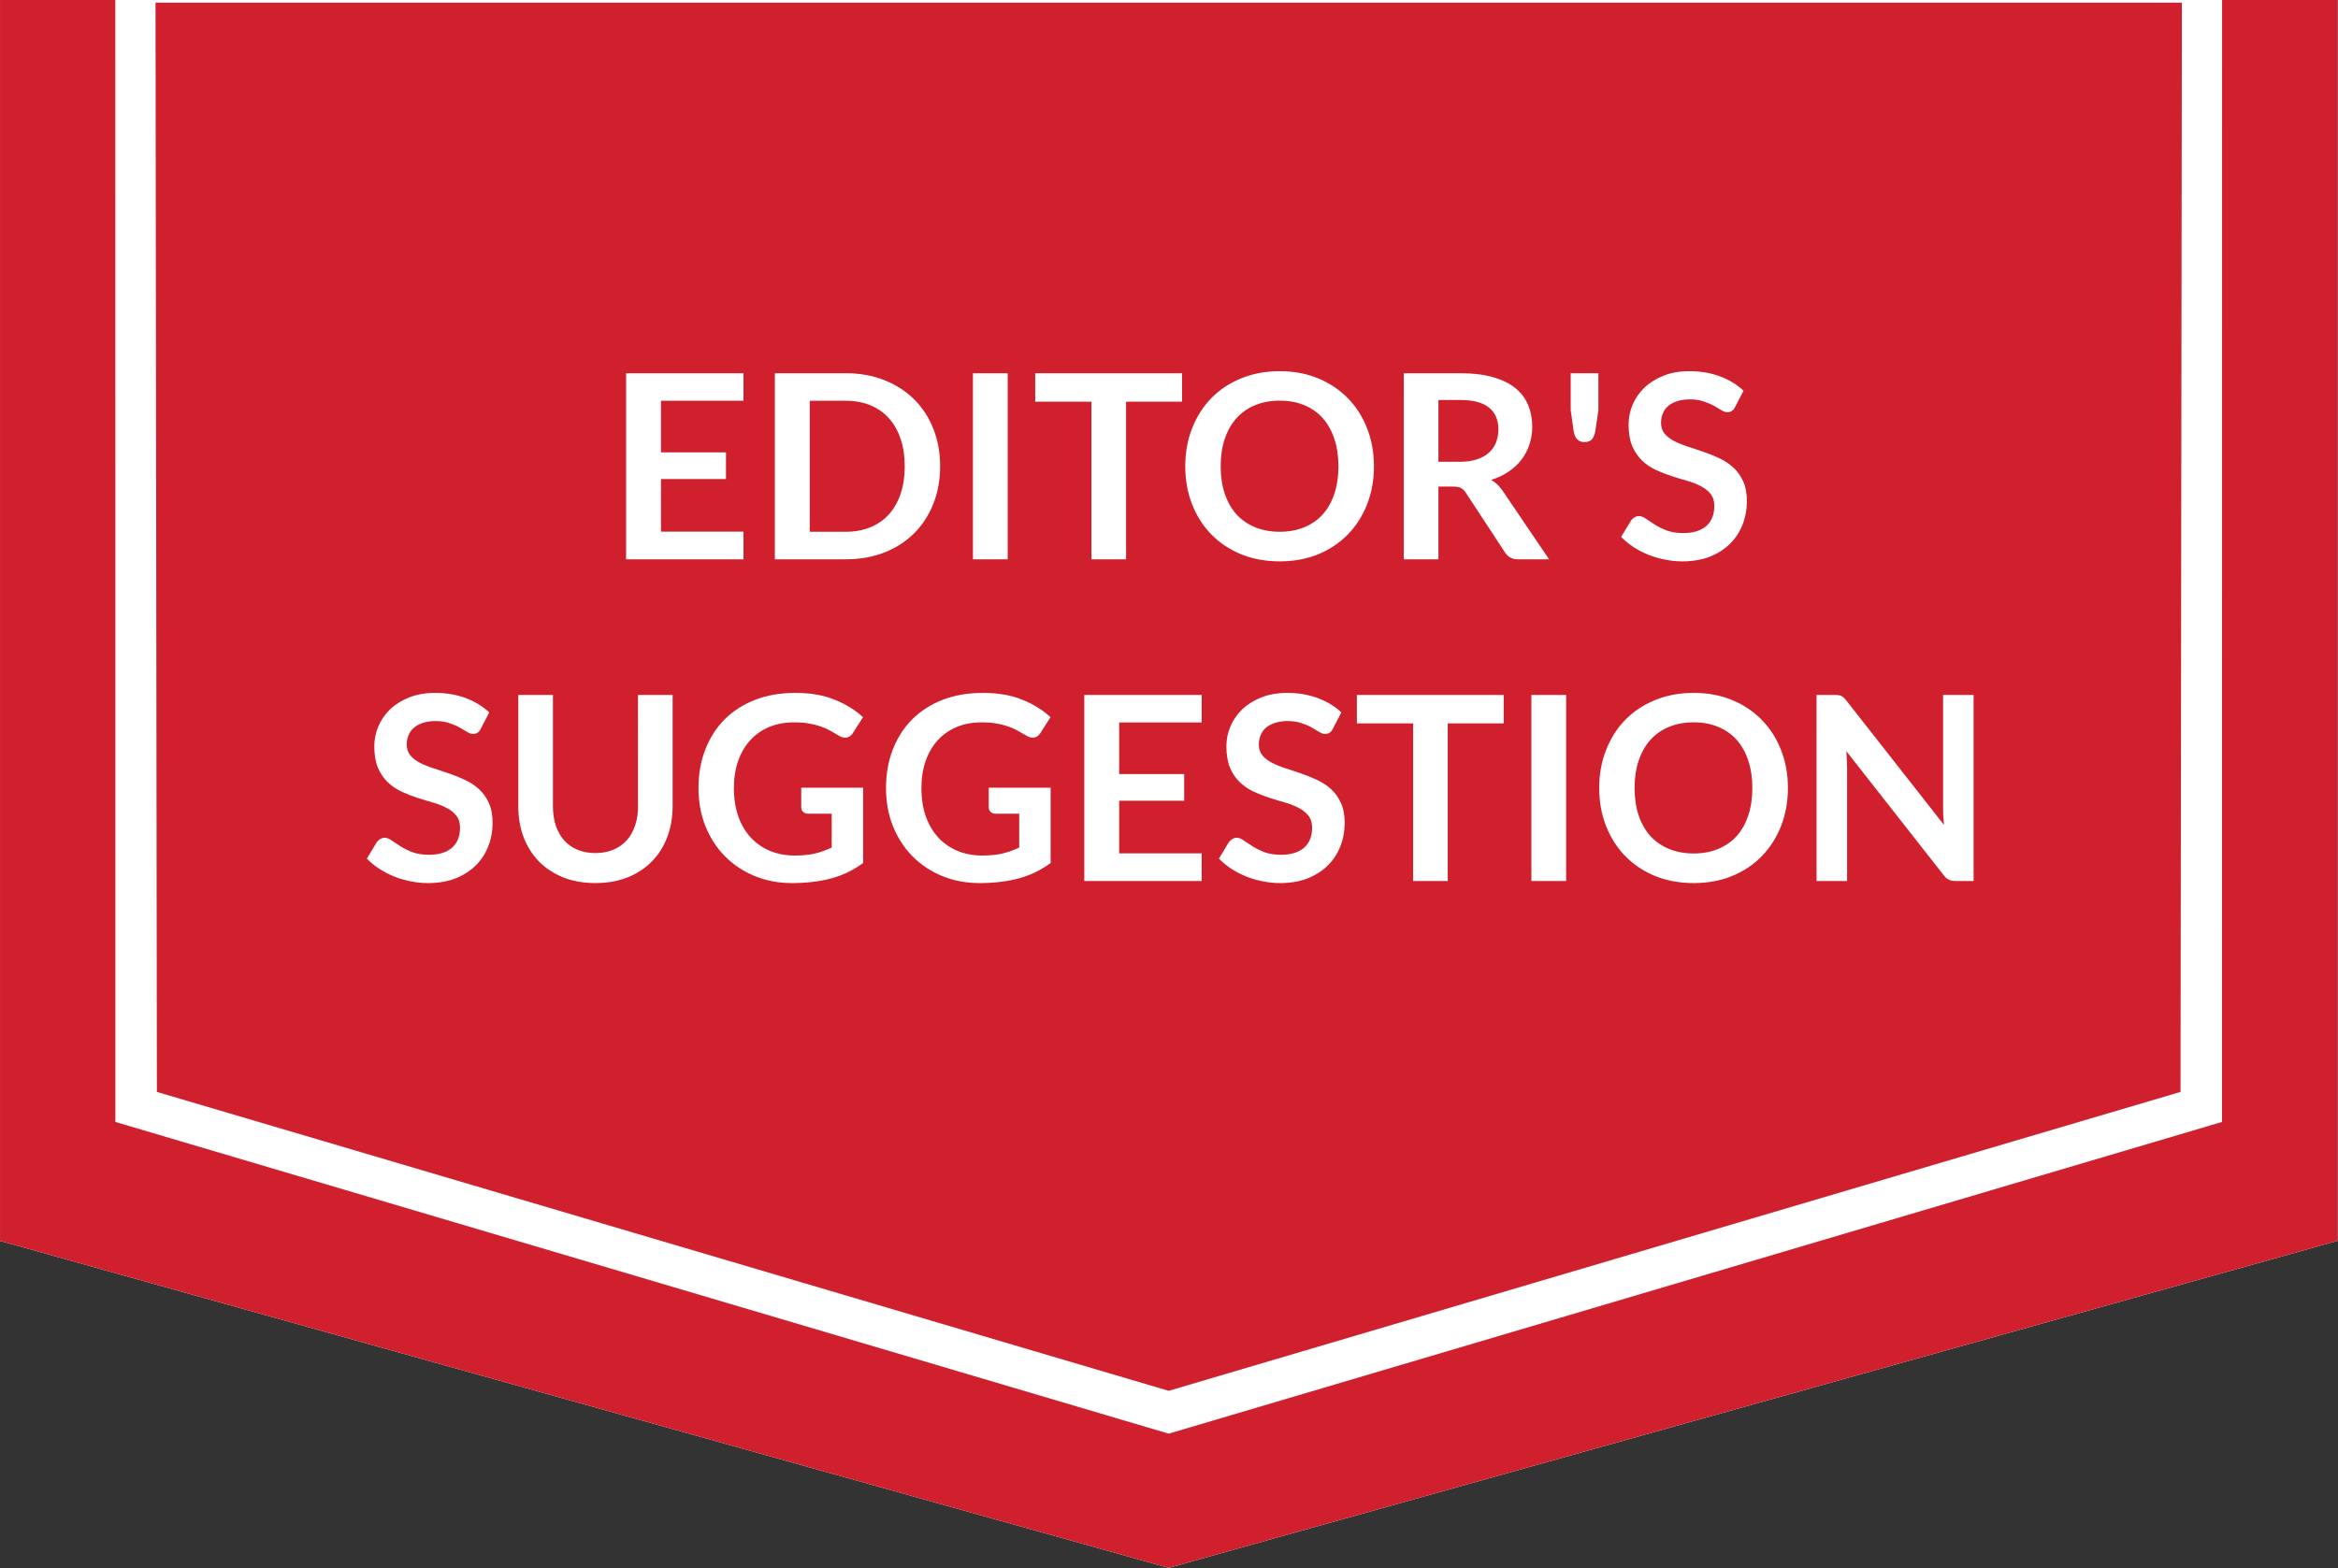 <?xml version="1.0" encoding="UTF-8" standalone="no"?>
<svg
   width="119.038mm"
   height="79.867mm"
   viewBox="0 0 119.038 79.867"
   version="1.1"
   id="svg1"
   xml:space="preserve"
   xmlns="http://www.w3.org/2000/svg"
   xmlns:svg="http://www.w3.org/2000/svg"
   xmlns:rdf="http://www.w3.org/1999/02/22-rdf-syntax-ns#"
   xmlns:cc="http://creativecommons.org/ns#"
   xmlns:dc="http://purl.org/dc/elements/1.1/"><rect x="0" y="0" width="119.038" height="79.867" fill="#333333" stroke="none"/><defs
     id="defs1" /><g
     id="layer1"
     transform="translate(-50.425,-37.172)"><g
       id="g1"
       transform="matrix(0.516,0,0,0.516,53.198,37.308)"
       style="stroke-width:1.937"><path
         style="fill:#ffffff;stroke:none;stroke-width:0.513px;stroke-linecap:butt;stroke-linejoin:miter;stroke-opacity:1"
         d="M -5.372,-0.265 H 225.259 V 122.202 L 109.943,154.475 -5.372,122.202 Z"
         id="path881" /><path
         id="path11108"
         style="fill:#d0202e;fill-opacity:1;stroke:none;stroke-width:0.513px;stroke-linecap:butt;stroke-linejoin:miter;stroke-opacity:1"
         d="M -5.372,-0.265 V 122.202 L 109.943,154.475 225.259,122.202 V -0.265 h -11.377 l -0.006,110.728 L 109.943,141.227 6.011,110.464 6.005,-0.265 Z" /><path
         id="path11110"
         style="fill:#d0202e;fill-opacity:1;stroke:none;stroke-width:0.513px;stroke-linecap:butt;stroke-linejoin:miter;stroke-opacity:1"
         d="M 9.972,-6.67e-6 10.106,107.499 109.943,137 209.781,107.499 209.915,-6.67e-6 109.943,0.002 Z M 120.899,36.368 c 1.389,0 2.654,0.237 3.797,0.711 1.143,0.474 2.121,1.13 2.934,1.968 0.813,0.83 1.444,1.82 1.892,2.972 0.449,1.143 0.673,2.387 0.673,3.734 0,1.346 -0.224,2.595 -0.673,3.747 -0.449,1.143 -1.08,2.134 -1.892,2.972 -0.813,0.838 -1.791,1.494 -2.934,1.968 -1.143,0.466 -2.409,0.699 -3.797,0.699 -1.389,0 -2.659,-0.233 -3.81,-0.699 -1.143,-0.474 -2.125,-1.13 -2.947,-1.968 -0.813,-0.838 -1.444,-1.829 -1.892,-2.972 -0.449,-1.151 -0.673,-2.4 -0.673,-3.747 0,-1.346 0.224,-2.591 0.673,-3.734 0.449,-1.151 1.08,-2.146 1.892,-2.984 0.821,-0.838 1.804,-1.49 2.947,-1.956 1.151,-0.474 2.422,-0.711 3.81,-0.711 z m 40.43,0 c 1.084,0 2.083,0.169 2.997,0.508 0.914,0.339 1.693,0.813 2.337,1.422 l -0.838,1.613 c -0.093,0.186 -0.203,0.318 -0.33,0.394 -0.119,0.076 -0.262,0.114 -0.431,0.114 -0.169,0 -0.36,-0.063 -0.572,-0.19 -0.212,-0.135 -0.461,-0.284 -0.749,-0.444 -0.288,-0.161 -0.626,-0.305 -1.016,-0.432 -0.381,-0.135 -0.834,-0.203 -1.359,-0.203 -0.474,0 -0.889,0.059 -1.245,0.178 -0.347,0.11 -0.643,0.267 -0.889,0.47 -0.237,0.203 -0.415,0.449 -0.533,0.737 -0.119,0.279 -0.178,0.588 -0.178,0.927 0,0.432 0.118,0.792 0.356,1.08 0.246,0.288 0.567,0.533 0.965,0.736 0.398,0.203 0.851,0.385 1.359,0.546 0.508,0.161 1.025,0.334 1.55,0.52 0.533,0.178 1.054,0.39 1.562,0.635 0.508,0.237 0.961,0.542 1.359,0.915 0.398,0.364 0.715,0.813 0.952,1.346 0.246,0.533 0.368,1.181 0.368,1.943 0,0.83 -0.144,1.609 -0.432,2.337 -0.279,0.72 -0.694,1.351 -1.244,1.892 -0.542,0.533 -1.206,0.956 -1.994,1.27 -0.787,0.305 -1.689,0.457 -2.705,0.457 -0.584,0 -1.16,-0.059 -1.727,-0.178 -0.567,-0.11 -1.114,-0.271 -1.639,-0.483 -0.516,-0.212 -1.003,-0.465 -1.46,-0.762 -0.449,-0.296 -0.851,-0.627 -1.207,-0.991 l 0.991,-1.639 c 0.093,-0.119 0.203,-0.216 0.33,-0.292 0.135,-0.085 0.284,-0.127 0.444,-0.127 0.212,0 0.44,0.089 0.686,0.267 0.246,0.169 0.534,0.36 0.864,0.572 0.339,0.212 0.732,0.407 1.181,0.584 0.457,0.169 1.004,0.254 1.639,0.254 0.974,0 1.727,-0.229 2.26,-0.686 0.533,-0.466 0.8,-1.13 0.8,-1.994 0,-0.483 -0.122,-0.877 -0.368,-1.181 -0.237,-0.305 -0.555,-0.559 -0.953,-0.762 -0.398,-0.212 -0.851,-0.39 -1.359,-0.534 -0.508,-0.144 -1.024,-0.3 -1.549,-0.47 -0.525,-0.169 -1.042,-0.372 -1.55,-0.609 -0.508,-0.237 -0.961,-0.547 -1.359,-0.928 -0.398,-0.381 -0.72,-0.855 -0.965,-1.422 -0.237,-0.576 -0.356,-1.283 -0.356,-2.121 0,-0.669 0.131,-1.321 0.394,-1.956 0.271,-0.635 0.66,-1.198 1.168,-1.689 0.516,-0.491 1.147,-0.884 1.892,-1.181 0.745,-0.296 1.596,-0.444 2.553,-0.444 z M 56.404,36.571 h 11.582 v 2.718 h -8.141 v 5.093 h 6.414 v 2.629 h -6.414 v 5.195 h 8.141 v 2.731 H 56.404 Z m 14.679,0 h 7.01 c 1.389,0 2.655,0.229 3.798,0.686 1.143,0.449 2.121,1.08 2.934,1.892 0.813,0.804 1.443,1.769 1.892,2.895 0.449,1.126 0.673,2.362 0.673,3.708 0,1.346 -0.225,2.583 -0.673,3.709 -0.449,1.126 -1.079,2.095 -1.892,2.908 -0.813,0.813 -1.791,1.444 -2.934,1.892 -1.143,0.449 -2.409,0.673 -3.798,0.673 h -7.01 z m 19.544,0 h 3.429 v 18.364 h -3.429 z m 6.144,0 h 14.491 v 2.807 h -5.525 v 15.558 h -3.416 V 39.377 h -5.55 z m 36.369,0 h 5.601 c 1.253,0 2.324,0.131 3.213,0.394 0.897,0.254 1.629,0.614 2.197,1.08 0.576,0.466 0.995,1.024 1.257,1.676 0.271,0.643 0.407,1.355 0.407,2.134 0,0.618 -0.093,1.202 -0.28,1.752 -0.178,0.55 -0.44,1.05 -0.788,1.499 -0.339,0.449 -0.762,0.843 -1.27,1.181 -0.5,0.339 -1.071,0.609 -1.715,0.812 0.432,0.246 0.804,0.597 1.118,1.054 l 4.597,6.782 h -3.073 c -0.296,0 -0.551,-0.059 -0.762,-0.178 -0.203,-0.119 -0.376,-0.288 -0.52,-0.508 l -3.861,-5.88 c -0.144,-0.22 -0.304,-0.377 -0.482,-0.47 -0.169,-0.093 -0.424,-0.14 -0.762,-0.14 h -1.46 v 7.176 h -3.416 z m 16.47,0 h 2.731 v 3.658 l -0.292,1.981 c -0.059,0.373 -0.169,0.66 -0.33,0.864 -0.152,0.195 -0.406,0.292 -0.762,0.292 -0.305,0 -0.546,-0.097 -0.724,-0.292 -0.178,-0.203 -0.292,-0.491 -0.343,-0.864 l -0.279,-1.981 z m -13.053,2.642 v 6.096 h 2.133 c 0.643,0 1.203,-0.08 1.677,-0.241 0.483,-0.161 0.876,-0.381 1.181,-0.66 0.313,-0.288 0.546,-0.626 0.699,-1.016 0.152,-0.389 0.228,-0.817 0.228,-1.283 0,-0.931 -0.309,-1.647 -0.927,-2.146 -0.61,-0.5 -1.545,-0.749 -2.807,-0.749 z m -15.657,0.064 c -0.897,0 -1.706,0.148 -2.426,0.444 -0.72,0.296 -1.334,0.724 -1.842,1.283 -0.5,0.559 -0.885,1.241 -1.155,2.045 -0.271,0.796 -0.407,1.697 -0.407,2.705 0,1.008 0.136,1.914 0.407,2.718 0.271,0.796 0.656,1.473 1.155,2.032 0.508,0.55 1.122,0.973 1.842,1.27 0.72,0.296 1.528,0.445 2.426,0.445 0.897,0 1.702,-0.149 2.413,-0.445 0.72,-0.296 1.329,-0.719 1.829,-1.27 0.5,-0.559 0.881,-1.236 1.143,-2.032 0.271,-0.804 0.406,-1.711 0.406,-2.718 0,-1.008 -0.135,-1.909 -0.406,-2.705 -0.262,-0.804 -0.644,-1.486 -1.143,-2.045 -0.5,-0.559 -1.109,-0.986 -1.829,-1.283 -0.711,-0.296 -1.515,-0.444 -2.413,-0.444 z m -46.374,0.012 v 12.929 h 3.568 c 0.897,0 1.702,-0.149 2.413,-0.445 0.72,-0.296 1.329,-0.719 1.829,-1.27 0.5,-0.559 0.885,-1.236 1.155,-2.032 0.271,-0.804 0.407,-1.711 0.407,-2.718 0,-1.008 -0.136,-1.909 -0.407,-2.705 -0.271,-0.804 -0.656,-1.482 -1.155,-2.032 -0.5,-0.559 -1.109,-0.987 -1.829,-1.283 -0.711,-0.296 -1.516,-0.444 -2.413,-0.444 z m -36.958,28.829 c 1.084,0 2.083,0.169 2.997,0.508 0.914,0.339 1.693,0.813 2.337,1.422 l -0.838,1.613 c -0.093,0.186 -0.203,0.318 -0.33,0.394 -0.119,0.076 -0.263,0.114 -0.432,0.114 -0.169,0 -0.36,-0.063 -0.572,-0.19 -0.212,-0.135 -0.461,-0.284 -0.749,-0.444 -0.288,-0.161 -0.626,-0.305 -1.016,-0.432 -0.381,-0.135 -0.834,-0.203 -1.359,-0.203 -0.474,0 -0.889,0.059 -1.245,0.178 -0.347,0.11 -0.643,0.267 -0.889,0.47 -0.237,0.203 -0.415,0.449 -0.533,0.737 -0.119,0.279 -0.178,0.588 -0.178,0.927 0,0.432 0.118,0.792 0.356,1.08 0.246,0.288 0.567,0.533 0.965,0.736 0.398,0.203 0.851,0.385 1.359,0.546 0.508,0.161 1.024,0.334 1.549,0.52 0.533,0.178 1.054,0.39 1.562,0.635 0.508,0.237 0.961,0.542 1.359,0.915 0.398,0.364 0.715,0.813 0.952,1.346 0.246,0.533 0.368,1.181 0.368,1.943 0,0.83 -0.144,1.609 -0.432,2.337 -0.279,0.72 -0.694,1.351 -1.244,1.892 -0.542,0.533 -1.207,0.956 -1.994,1.27 -0.787,0.305 -1.689,0.457 -2.705,0.457 -0.584,0 -1.16,-0.059 -1.728,-0.178 -0.567,-0.11 -1.113,-0.271 -1.638,-0.483 -0.516,-0.212 -1.003,-0.465 -1.46,-0.762 -0.449,-0.296 -0.851,-0.627 -1.207,-0.991 l 0.991,-1.639 c 0.093,-0.119 0.203,-0.216 0.33,-0.292 0.135,-0.085 0.284,-0.127 0.444,-0.127 0.212,0 0.44,0.089 0.686,0.267 0.246,0.169 0.533,0.36 0.864,0.572 0.339,0.212 0.733,0.407 1.181,0.584 0.457,0.169 1.003,0.254 1.638,0.254 0.974,0 1.727,-0.229 2.261,-0.686 0.533,-0.466 0.8,-1.13 0.8,-1.994 0,-0.483 -0.123,-0.877 -0.368,-1.181 -0.237,-0.305 -0.554,-0.559 -0.952,-0.762 -0.398,-0.212 -0.851,-0.39 -1.359,-0.534 -0.508,-0.144 -1.024,-0.3 -1.549,-0.47 -0.525,-0.169 -1.041,-0.372 -1.549,-0.609 -0.508,-0.237 -0.961,-0.547 -1.359,-0.928 -0.398,-0.381 -0.72,-0.855 -0.965,-1.422 C 31.677,74.933 31.559,74.226 31.559,73.388 c 0,-0.669 0.131,-1.321 0.394,-1.956 0.271,-0.635 0.66,-1.198 1.168,-1.689 0.516,-0.491 1.147,-0.884 1.892,-1.181 0.745,-0.296 1.596,-0.444 2.553,-0.444 z m 35.53,0 c 1.499,3e-6 2.794,0.224 3.886,0.673 1.101,0.44 2.032,1.016 2.794,1.728 l -0.991,1.549 c -0.195,0.313 -0.453,0.47 -0.775,0.47 -0.203,0 -0.411,-0.068 -0.622,-0.203 -0.271,-0.161 -0.55,-0.322 -0.838,-0.483 -0.279,-0.161 -0.593,-0.301 -0.94,-0.419 -0.339,-0.119 -0.724,-0.216 -1.155,-0.292 -0.423,-0.076 -0.914,-0.114 -1.473,-0.114 -0.906,0 -1.727,0.152 -2.464,0.457 -0.728,0.305 -1.35,0.741 -1.867,1.308 -0.516,0.567 -0.915,1.248 -1.194,2.044 -0.279,0.796 -0.419,1.685 -0.419,2.667 0,1.058 0.149,2.003 0.445,2.832 0.296,0.821 0.711,1.515 1.244,2.083 0.533,0.567 1.168,1.004 1.905,1.308 0.737,0.296 1.541,0.444 2.413,0.444 0.77,0 1.439,-0.068 2.007,-0.203 0.576,-0.144 1.122,-0.339 1.638,-0.584 v -3.34 h -2.299 c -0.22,0 -0.394,-0.059 -0.521,-0.178 -0.127,-0.127 -0.19,-0.28 -0.19,-0.457 v -1.931 h 6.109 v 7.43 c -0.466,0.339 -0.953,0.635 -1.461,0.889 -0.5,0.246 -1.037,0.448 -1.613,0.609 -0.567,0.161 -1.177,0.279 -1.829,0.356 -0.652,0.085 -1.354,0.127 -2.108,0.127 -1.338,0 -2.57,-0.233 -3.696,-0.699 -1.126,-0.466 -2.099,-1.113 -2.921,-1.943 -0.821,-0.83 -1.465,-1.82 -1.931,-2.972 -0.457,-1.151 -0.686,-2.409 -0.686,-3.772 0,-1.38 0.225,-2.646 0.673,-3.797 0.449,-1.151 1.084,-2.142 1.905,-2.972 0.83,-0.83 1.833,-1.473 3.01,-1.93 1.177,-0.457 2.498,-0.686 3.963,-0.686 z m 18.502,0 c 1.499,3e-6 2.794,0.224 3.887,0.673 1.101,0.44 2.032,1.016 2.794,1.728 l -0.991,1.549 c -0.195,0.313 -0.453,0.47 -0.775,0.47 -0.203,0 -0.411,-0.068 -0.622,-0.203 -0.271,-0.161 -0.55,-0.322 -0.838,-0.483 -0.279,-0.161 -0.593,-0.301 -0.94,-0.419 -0.339,-0.119 -0.724,-0.216 -1.155,-0.292 -0.423,-0.076 -0.914,-0.114 -1.473,-0.114 -0.906,0 -1.727,0.152 -2.464,0.457 -0.728,0.305 -1.35,0.741 -1.867,1.308 -0.516,0.567 -0.914,1.248 -1.194,2.044 -0.279,0.796 -0.419,1.685 -0.419,2.667 0,1.058 0.148,2.003 0.444,2.832 0.296,0.821 0.711,1.515 1.244,2.083 0.533,0.567 1.169,1.004 1.905,1.308 0.737,0.296 1.541,0.444 2.413,0.444 0.77,0 1.439,-0.068 2.007,-0.203 0.576,-0.144 1.122,-0.339 1.638,-0.584 v -3.34 h -2.299 c -0.22,0 -0.394,-0.059 -0.521,-0.178 -0.127,-0.127 -0.19,-0.28 -0.19,-0.457 v -1.931 h 6.109 v 7.43 c -0.466,0.339 -0.952,0.635 -1.46,0.889 -0.5,0.246 -1.038,0.448 -1.613,0.609 -0.567,0.161 -1.177,0.279 -1.829,0.356 -0.652,0.085 -1.354,0.127 -2.108,0.127 -1.338,0 -2.57,-0.233 -3.696,-0.699 -1.126,-0.466 -2.099,-1.113 -2.921,-1.943 -0.821,-0.83 -1.465,-1.82 -1.931,-2.972 -0.457,-1.151 -0.686,-2.409 -0.686,-3.772 0,-1.38 0.225,-2.646 0.673,-3.797 0.449,-1.151 1.084,-2.142 1.905,-2.972 0.83,-0.83 1.833,-1.473 3.01,-1.93 1.177,-0.457 2.497,-0.686 3.962,-0.686 z m 30.044,0 c 1.084,0 2.083,0.169 2.997,0.508 0.914,0.339 1.693,0.813 2.337,1.422 l -0.838,1.613 c -0.093,0.186 -0.203,0.318 -0.33,0.394 -0.119,0.076 -0.263,0.114 -0.432,0.114 -0.169,0 -0.36,-0.063 -0.572,-0.19 -0.212,-0.135 -0.461,-0.284 -0.749,-0.444 -0.288,-0.161 -0.626,-0.305 -1.016,-0.432 -0.381,-0.135 -0.834,-0.203 -1.359,-0.203 -0.474,0 -0.889,0.059 -1.245,0.178 -0.347,0.11 -0.643,0.267 -0.889,0.47 -0.237,0.203 -0.415,0.449 -0.533,0.737 -0.119,0.279 -0.178,0.588 -0.178,0.927 0,0.432 0.119,0.792 0.356,1.08 0.246,0.288 0.567,0.533 0.965,0.736 0.398,0.203 0.851,0.385 1.359,0.546 0.508,0.161 1.024,0.334 1.549,0.52 0.533,0.178 1.054,0.39 1.562,0.635 0.508,0.237 0.961,0.542 1.359,0.915 0.398,0.364 0.715,0.813 0.952,1.346 0.246,0.533 0.368,1.181 0.368,1.943 0,0.83 -0.144,1.609 -0.432,2.337 -0.279,0.72 -0.694,1.351 -1.244,1.892 -0.542,0.533 -1.207,0.956 -1.994,1.27 -0.787,0.305 -1.689,0.457 -2.705,0.457 -0.584,0 -1.16,-0.059 -1.728,-0.178 -0.567,-0.11 -1.113,-0.271 -1.638,-0.483 -0.516,-0.212 -1.003,-0.465 -1.46,-0.762 -0.449,-0.296 -0.851,-0.627 -1.207,-0.991 l 0.991,-1.639 c 0.093,-0.119 0.203,-0.216 0.33,-0.292 0.135,-0.085 0.284,-0.127 0.444,-0.127 0.212,0 0.44,0.089 0.686,0.267 0.246,0.169 0.533,0.36 0.864,0.572 0.339,0.212 0.733,0.407 1.181,0.584 0.457,0.169 1.003,0.254 1.638,0.254 0.974,0 1.727,-0.229 2.261,-0.686 0.533,-0.466 0.8,-1.13 0.8,-1.994 0,-0.483 -0.123,-0.877 -0.368,-1.181 -0.237,-0.305 -0.554,-0.559 -0.952,-0.762 -0.398,-0.212 -0.851,-0.39 -1.359,-0.534 -0.508,-0.144 -1.024,-0.3 -1.549,-0.47 -0.525,-0.169 -1.041,-0.372 -1.549,-0.609 -0.508,-0.237 -0.961,-0.547 -1.359,-0.928 -0.398,-0.381 -0.72,-0.855 -0.965,-1.422 -0.237,-0.576 -0.356,-1.283 -0.356,-2.121 0,-0.669 0.131,-1.321 0.394,-1.956 0.271,-0.635 0.66,-1.198 1.168,-1.689 0.516,-0.491 1.147,-0.884 1.892,-1.181 0.745,-0.296 1.596,-0.444 2.553,-0.444 z m 40.1,0 c 1.389,0 2.655,0.237 3.798,0.711 1.143,0.474 2.121,1.13 2.934,1.968 0.813,0.83 1.443,1.82 1.892,2.972 0.449,1.143 0.673,2.387 0.673,3.734 0,1.346 -0.225,2.595 -0.673,3.747 -0.449,1.143 -1.079,2.134 -1.892,2.972 -0.813,0.838 -1.791,1.494 -2.934,1.968 -1.143,0.466 -2.409,0.699 -3.798,0.699 -1.389,0 -2.658,-0.233 -3.81,-0.699 -1.143,-0.474 -2.125,-1.13 -2.947,-1.968 -0.813,-0.838 -1.444,-1.829 -1.892,-2.972 -0.449,-1.151 -0.673,-2.4 -0.673,-3.747 0,-1.346 0.224,-2.591 0.673,-3.734 0.449,-1.151 1.08,-2.146 1.892,-2.984 0.821,-0.838 1.804,-1.49 2.947,-1.956 1.151,-0.474 2.421,-0.711 3.81,-0.711 z M 45.768,68.321 h 3.416 v 10.985 c 0,0.703 0.093,1.338 0.279,1.905 0.195,0.567 0.47,1.054 0.826,1.46 0.356,0.398 0.791,0.707 1.308,0.927 0.525,0.22 1.118,0.33 1.778,0.33 0.66,0 1.249,-0.11 1.765,-0.33 0.525,-0.22 0.965,-0.529 1.321,-0.927 0.364,-0.398 0.639,-0.881 0.825,-1.448 0.195,-0.567 0.292,-1.202 0.292,-1.905 V 68.321 h 3.416 v 10.998 c 0,1.092 -0.178,2.104 -0.533,3.035 -0.347,0.923 -0.851,1.723 -1.511,2.4 -0.66,0.669 -1.461,1.194 -2.4,1.575 -0.94,0.373 -1.998,0.559 -3.175,0.559 -1.177,0 -2.235,-0.186 -3.175,-0.559 -0.94,-0.381 -1.74,-0.906 -2.4,-1.575 -0.652,-0.677 -1.156,-1.478 -1.512,-2.4 -0.347,-0.931 -0.52,-1.943 -0.52,-3.035 z m 55.848,0 h 11.582 v 2.718 h -8.141 v 5.093 h 6.414 v 2.629 h -6.414 v 5.195 h 8.141 v 2.731 h -11.582 z m 26.894,0 h 14.491 v 2.807 h -5.524 v 15.558 h -3.416 V 71.127 h -5.55 z m 17.219,0 h 3.429 v 18.364 h -3.429 z m 28.139,0 h 1.791 c 0.152,0 0.279,0.008 0.381,0.025 0.102,0.009 0.19,0.034 0.267,0.076 0.085,0.034 0.165,0.089 0.241,0.165 0.076,0.068 0.161,0.161 0.254,0.28 l 9.64,12.281 c -0.034,-0.296 -0.06,-0.584 -0.076,-0.864 -0.008,-0.288 -0.012,-0.555 -0.012,-0.8 v -11.163 h 3.01 v 18.364 h -1.765 c -0.271,0 -0.496,-0.042 -0.673,-0.127 -0.178,-0.085 -0.351,-0.237 -0.52,-0.457 l -9.601,-12.23 c 0.025,0.271 0.043,0.542 0.051,0.813 0.017,0.262 0.025,0.503 0.025,0.723 v 11.278 h -3.01 z m -12.126,2.705 c -0.897,0 -1.706,0.148 -2.426,0.444 -0.72,0.296 -1.333,0.724 -1.841,1.283 -0.5,0.559 -0.885,1.241 -1.156,2.045 -0.271,0.796 -0.406,1.697 -0.406,2.705 0,1.008 0.135,1.914 0.406,2.718 0.271,0.796 0.656,1.473 1.156,2.032 0.508,0.55 1.122,0.973 1.841,1.27 0.72,0.296 1.528,0.445 2.426,0.445 0.897,0 1.702,-0.149 2.413,-0.445 0.72,-0.296 1.329,-0.719 1.829,-1.27 0.5,-0.559 0.881,-1.236 1.143,-2.032 0.271,-0.804 0.406,-1.711 0.406,-2.718 0,-1.008 -0.135,-1.909 -0.406,-2.705 -0.262,-0.804 -0.644,-1.486 -1.143,-2.045 -0.5,-0.559 -1.109,-0.986 -1.829,-1.283 -0.711,-0.296 -1.516,-0.444 -2.413,-0.444 z" /></g></g></svg>
